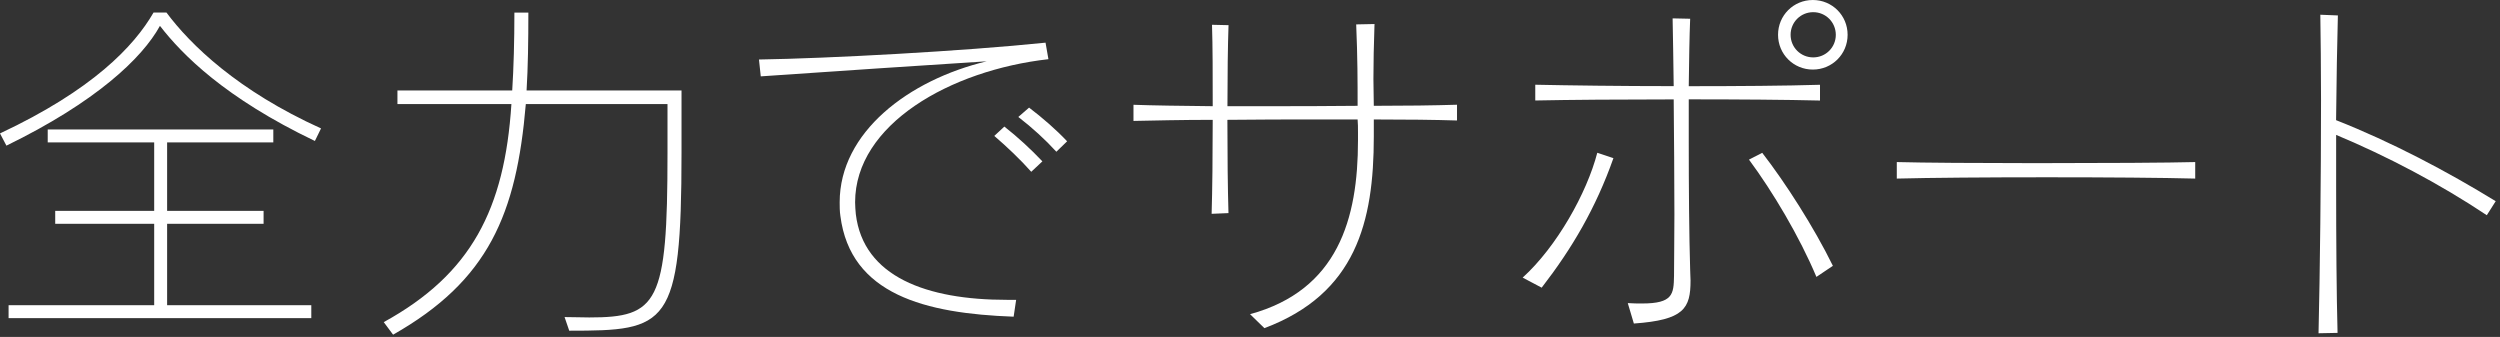 <svg enable-background="new 0 0 460 62" viewBox="0 0 460 62" width="460" height="62" xmlns="http://www.w3.org/2000/svg"><rect x="0" y="0" width="460" height="62" fill="#333333" stroke="none"/><g fill="#fff"><path d="m57.94 25.94c-16.56-7.92-24.42-15.9-28.51-21.18-3.3 6.01-11.88 14.06-28.25 22.04l-1.18-2.25c17.03-7.99 24.68-16.04 28.25-22.24h2.38c4.42 5.94 13.13 14.39 28.44 21.32zm-56.36 32.6v-2.38h26.79v-14.98h-18.21v-2.38h18.21v-12.6h-19.59v-2.38h41.51v2.38h-19.54v12.6h17.75v2.38h-17.75v14.98h26.53v2.38z"/><path d="m104.74 60.85-.86-2.51c1.65 0 3.17.07 4.55.07 12.6 0 14.39-2.57 14.39-30.09v-9.17h-26.07c-1.72 20.26-6.86 32.47-24.42 42.43l-1.72-2.31c16.1-8.84 22.24-20.79 23.49-40.12h-20.97v-2.51h21.12c.26-4.09.4-9.11.4-14.32h2.57c0 5.15-.07 10.1-.33 14.32h28.51v11.48c0 32.13-2.64 32.73-20.66 32.73z"/><path d="m157.34 37.22c0 .73.07 1.45.13 2.18 1.39 11.55 13.07 15.77 27.78 15.77h1.72l-.46 3.1c-16.3-.59-30.03-4.09-31.88-18.54-.13-.86-.13-1.72-.13-2.51 0-12.87 12.67-22.5 27.06-25.94-10.23.66-28.51 1.85-41.58 2.77l-.33-3.1c12.8-.2 37.42-1.52 52.73-3.1l.53 3.04c-18.08 2.04-35.57 12.01-35.57 26.33zm32.41-5.61c-1.98-2.24-4.49-4.62-6.8-6.6l1.85-1.72c2.44 1.91 4.88 4.16 7 6.4zm4.62-3.69c-2.05-2.24-4.36-4.36-7-6.4l1.98-1.72c2.51 1.91 4.95 4.03 7 6.2z"/><path d="m252.78 21.98v2.24.92c0 15.71-3.3 28.91-20.13 35.24l-2.64-2.57c16.17-4.42 19.86-17.55 19.86-31.94 0-.53 0-1.06 0-1.58 0-.79 0-1.52-.07-2.31-2.31 0-4.62 0-7 0-5.68 0-11.48 0-16.96.07 0 6.4.07 12.87.2 17.16l-3.1.13c.13-4.29.2-10.76.2-17.29-5.74 0-10.96.13-14.58.2v-2.97c3.56.13 8.71.2 14.58.26 0-5.61 0-11.09-.13-14.98l3.04.07c-.13 3.76-.2 9.17-.2 14.91h6.73c5.61 0 11.55 0 17.22-.07 0-4.36 0-8.84-.26-14.98l3.37-.07c-.13 3.89-.2 7.13-.2 10.1 0 1.72.07 3.37.07 4.95 5.74 0 11.15-.07 15.31-.2v2.9c-4.03-.13-9.37-.19-15.31-.19z"/><path d="m283.67 52.93-3.5-1.85c6.27-5.68 11.81-15.57 13.73-22.97l2.97.99c-3.24 9.18-7.59 16.57-13.2 23.83zm27.06-34.65v7.72c0 8.58.07 17.36.26 23.63 0 .73.07 1.39.07 1.98 0 5.15-1.19 7.26-10.43 7.92l-1.12-3.76c.99.07 1.85.07 2.64.07 5.68 0 5.81-1.72 5.87-5.08 0-2.71.07-6.73.07-11.29 0-6.53-.07-14.19-.13-21.18-9.64 0-19.2.07-25.47.2v-2.9c6.2.13 15.71.26 25.47.26-.07-4.88-.13-9.37-.2-12.47l3.23.07c-.13 3.17-.2 7.52-.26 12.41 8.98 0 17.95-.07 24.15-.26v2.9c-6.07-.15-14.98-.22-24.15-.22zm23.49 32.67c-3.1-7.39-8.05-15.71-12.41-21.58l2.44-1.25c4.29 5.54 9.5 13.66 13 20.79zm-.66-38.15c-3.56 0-6.4-2.84-6.4-6.4s2.84-6.4 6.4-6.4 6.4 2.84 6.4 6.4-2.84 6.4-6.4 6.4zm.07-10.56c-2.31 0-4.16 1.85-4.16 4.16s1.85 4.16 4.16 4.16 4.16-1.85 4.16-4.16c-.01-2.31-1.85-4.16-4.16-4.16z"/><path d="m349.01 32.86v-3.04c4.69.13 14.98.2 25.61.2 12.21 0 24.68-.07 29.3-.2v3.04c-11.62-.32-42.84-.32-54.91 0z"/><path d="m457.57 39.6c-8.71-5.81-18.41-10.89-27.72-14.78v9.31c0 10.03.07 20 .26 27.12l-3.5.07c.26-10.82.46-28.44.46-42.9 0-6.01-.07-11.48-.13-15.71l3.23.13c-.13 5.02-.26 11.88-.33 19.27 10.23 4.03 20.46 9.44 29.37 14.91z"/></g></svg>